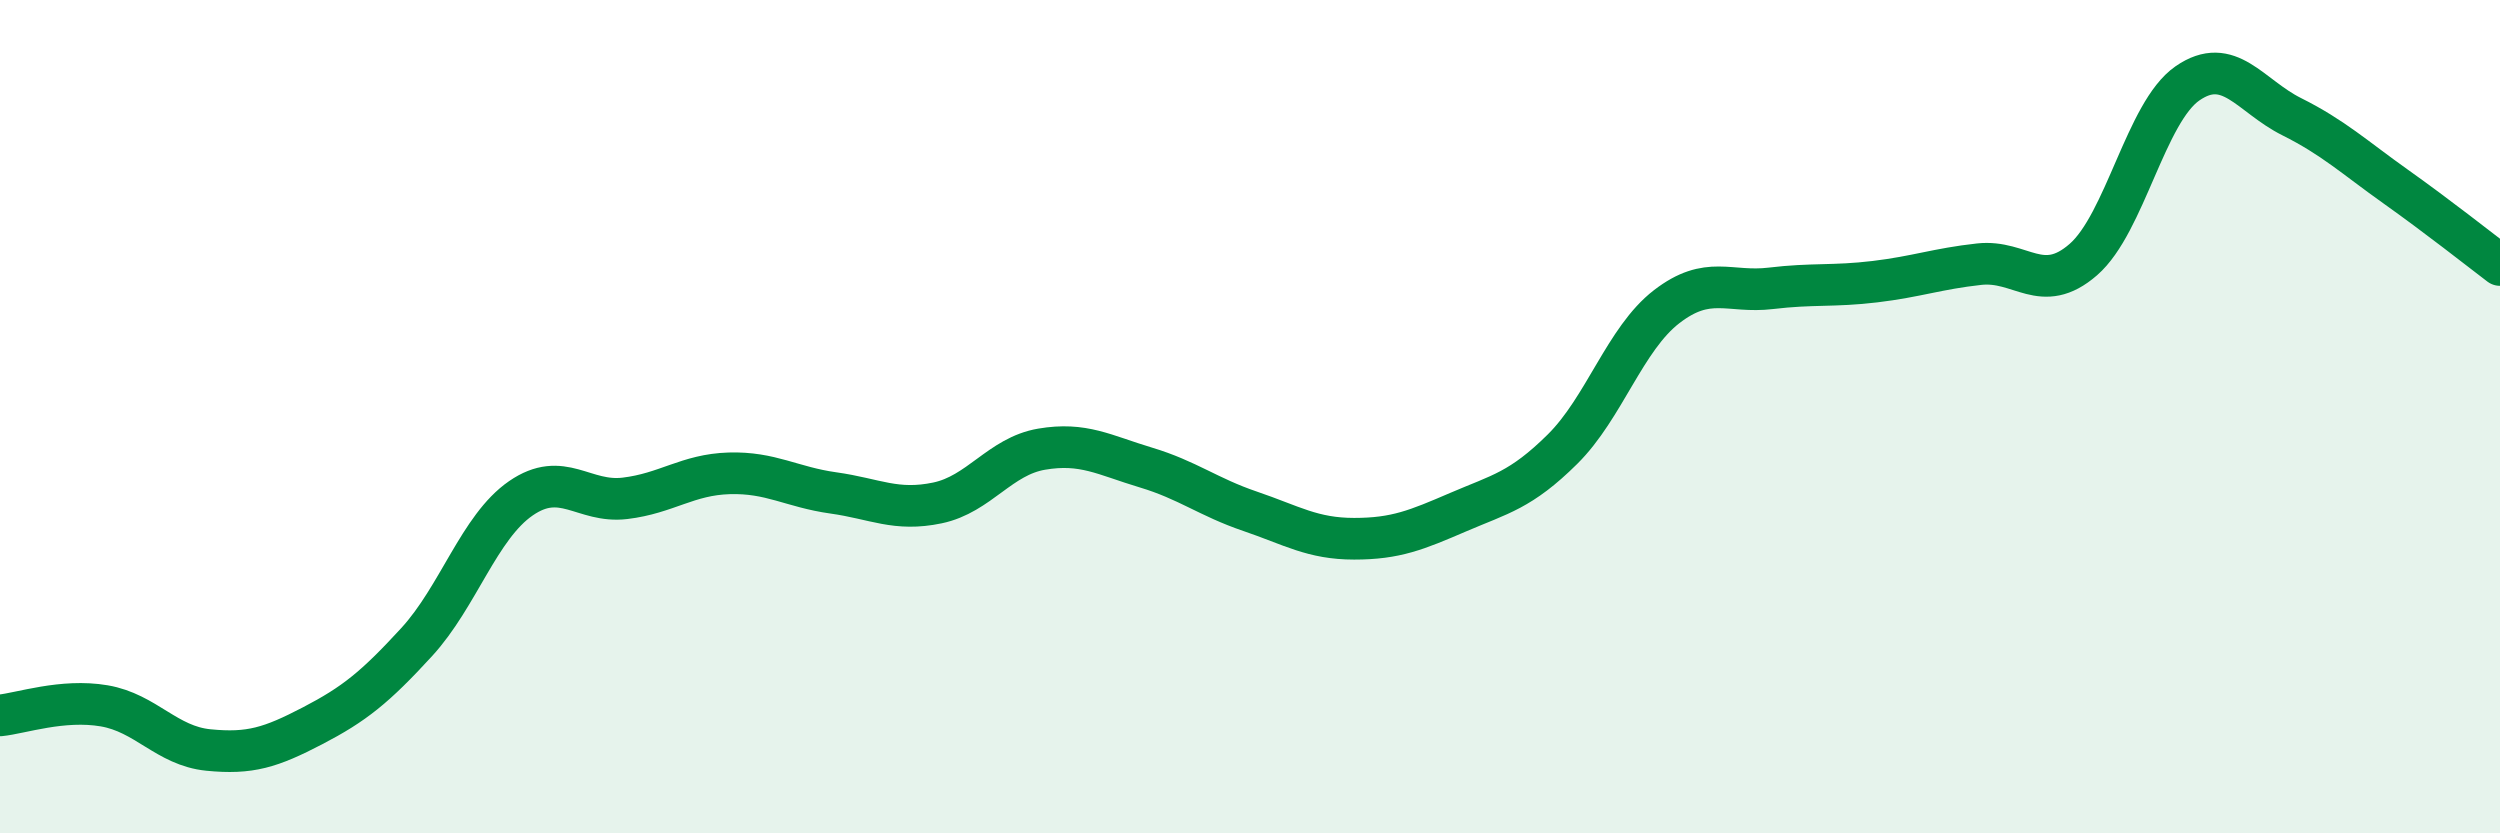 
    <svg width="60" height="20" viewBox="0 0 60 20" xmlns="http://www.w3.org/2000/svg">
      <path
        d="M 0,17.17 C 0.5,17.12 1.5,16.77 2.5,16.94 C 3.5,17.11 4,17.9 5,18 C 6,18.1 6.5,17.94 7.5,17.42 C 8.5,16.9 9,16.5 10,15.41 C 11,14.32 11.5,12.65 12.5,11.96 C 13.5,11.27 14,12.08 15,11.96 C 16,11.84 16.5,11.39 17.5,11.36 C 18.5,11.33 19,11.69 20,11.83 C 21,11.97 21.5,12.28 22.5,12.07 C 23.5,11.86 24,10.95 25,10.78 C 26,10.61 26.5,10.92 27.5,11.22 C 28.5,11.52 29,11.93 30,12.27 C 31,12.61 31.5,12.93 32.5,12.93 C 33.5,12.93 34,12.72 35,12.29 C 36,11.86 36.5,11.77 37.5,10.78 C 38.5,9.79 39,8.13 40,7.36 C 41,6.59 41.5,7.04 42.5,6.92 C 43.5,6.8 44,6.88 45,6.76 C 46,6.64 46.5,6.45 47.5,6.34 C 48.5,6.23 49,7.1 50,6.23 C 51,5.36 51.5,2.69 52.5,2 C 53.5,1.31 54,2.3 55,2.8 C 56,3.3 56.5,3.77 57.5,4.48 C 58.5,5.19 59.5,5.98 60,6.36L60 20L0 20Z"
        fill="#008740"
        opacity="0.1"
        stroke-linecap="round"
        stroke-linejoin="round"
      />
      <path
        d="M 0,17.17 C 0.5,17.12 1.5,16.77 2.5,16.94 C 3.5,17.11 4,17.9 5,18 C 6,18.1 6.5,17.94 7.5,17.42 C 8.5,16.9 9,16.5 10,15.41 C 11,14.32 11.5,12.65 12.5,11.96 C 13.5,11.27 14,12.08 15,11.96 C 16,11.84 16.5,11.39 17.5,11.36 C 18.5,11.33 19,11.69 20,11.83 C 21,11.97 21.5,12.28 22.5,12.07 C 23.5,11.86 24,10.95 25,10.78 C 26,10.61 26.5,10.92 27.5,11.22 C 28.5,11.52 29,11.93 30,12.27 C 31,12.61 31.5,12.93 32.5,12.93 C 33.5,12.93 34,12.72 35,12.29 C 36,11.86 36.5,11.77 37.5,10.78 C 38.5,9.79 39,8.13 40,7.36 C 41,6.59 41.5,7.04 42.5,6.92 C 43.5,6.8 44,6.88 45,6.76 C 46,6.64 46.5,6.45 47.5,6.34 C 48.5,6.23 49,7.1 50,6.23 C 51,5.36 51.5,2.69 52.5,2 C 53.5,1.31 54,2.3 55,2.8 C 56,3.3 56.5,3.77 57.5,4.48 C 58.5,5.19 59.5,5.98 60,6.36"
        stroke="#008740"
        stroke-width="1"
        fill="none"
        stroke-linecap="round"
        stroke-linejoin="round"
      />
    </svg>
  
